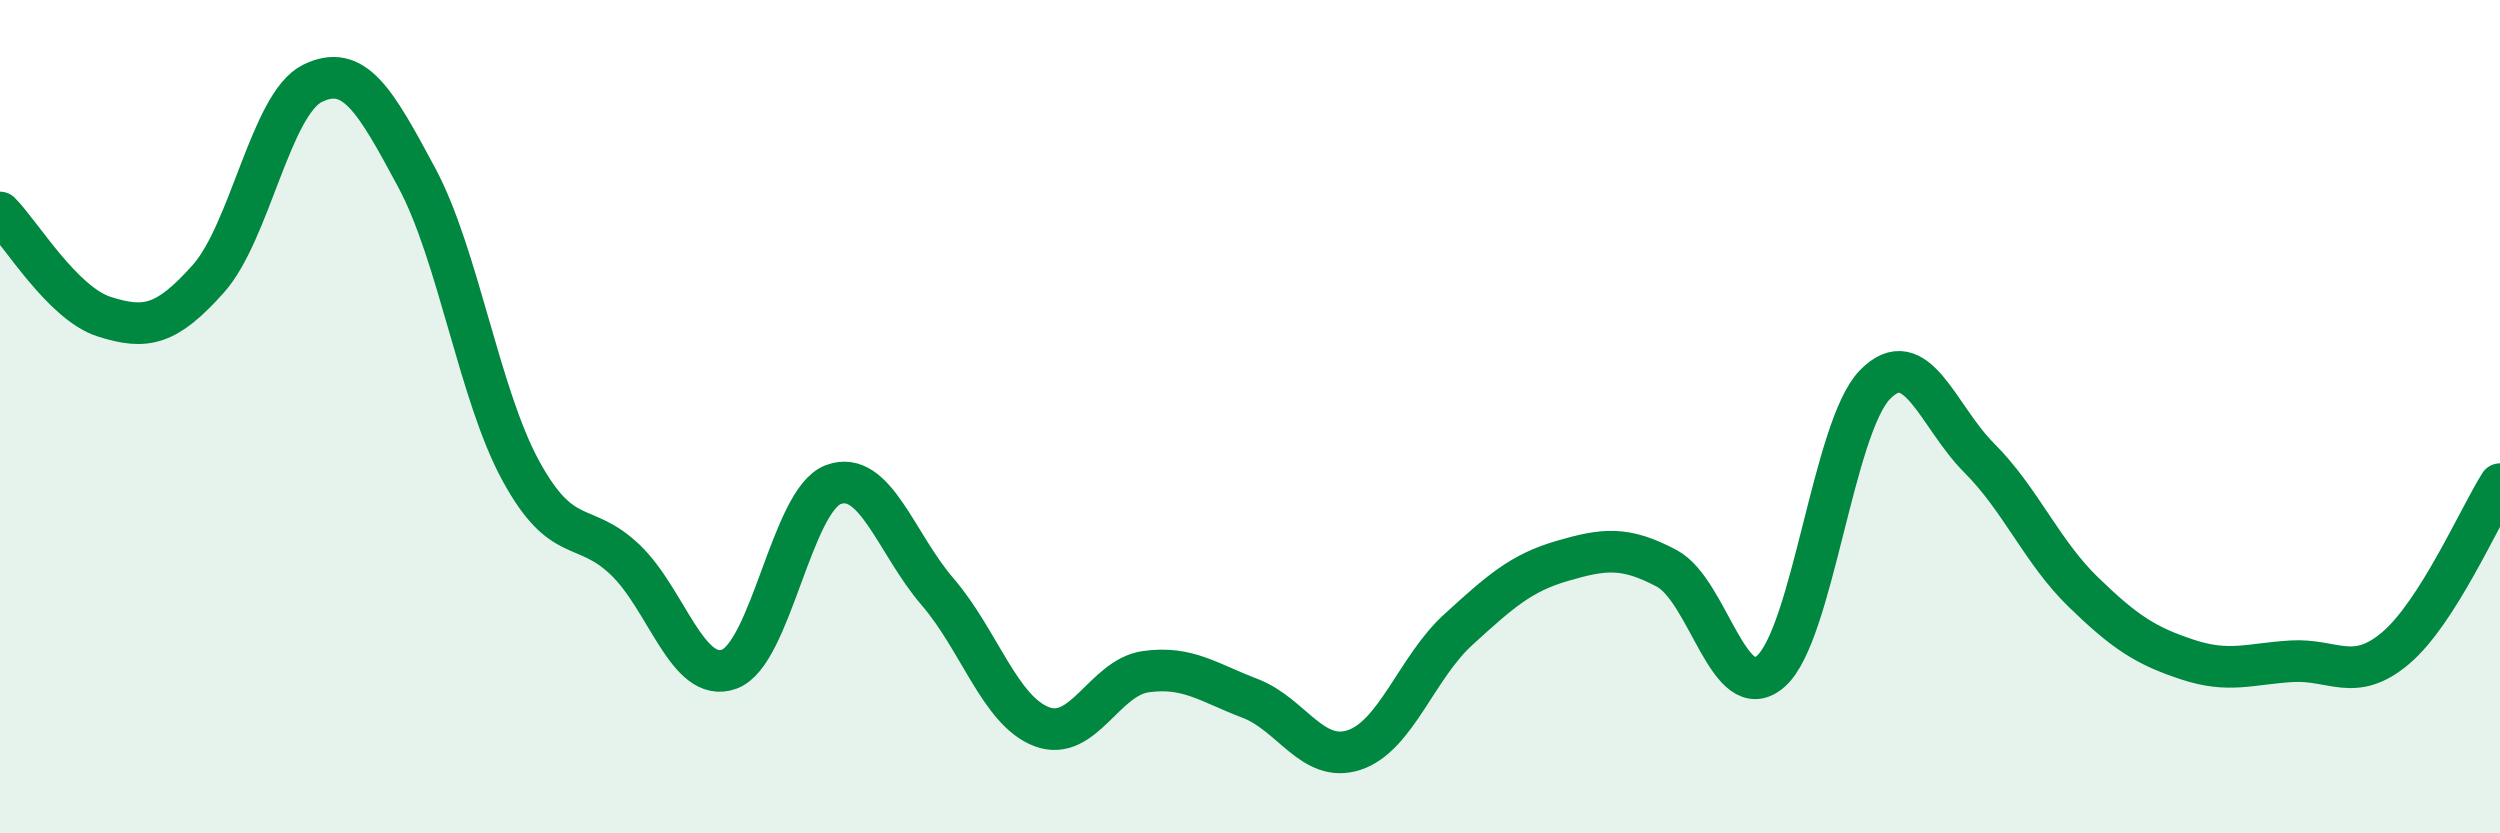 
    <svg width="60" height="20" viewBox="0 0 60 20" xmlns="http://www.w3.org/2000/svg">
      <path
        d="M 0,5.1 C 0.5,5.6 1.5,7.28 2.5,7.6 C 3.5,7.92 4,7.81 5,6.69 C 6,5.57 6.5,2.49 7.5,2 C 8.5,1.51 9,2.4 10,4.26 C 11,6.12 11.5,9.47 12.5,11.3 C 13.5,13.13 14,12.48 15,13.43 C 16,14.38 16.5,16.42 17.5,16.06 C 18.5,15.7 19,12 20,11.63 C 21,11.26 21.5,13.04 22.5,14.2 C 23.5,15.36 24,17.06 25,17.44 C 26,17.82 26.5,16.26 27.5,16.12 C 28.5,15.98 29,16.38 30,16.76 C 31,17.14 31.5,18.33 32.5,18 C 33.5,17.67 34,16.02 35,15.11 C 36,14.2 36.5,13.75 37.5,13.46 C 38.5,13.17 39,13.11 40,13.64 C 41,14.17 41.5,16.99 42.5,16.11 C 43.5,15.23 44,10.25 45,9.23 C 46,8.21 46.5,9.99 47.5,10.99 C 48.5,11.99 49,13.24 50,14.21 C 51,15.18 51.5,15.5 52.5,15.83 C 53.5,16.16 54,15.93 55,15.87 C 56,15.81 56.5,16.4 57.5,15.55 C 58.5,14.7 59.5,12.41 60,11.62L60 20L0 20Z"
        fill="#008740"
        opacity="0.1"
        stroke-linecap="round"
        stroke-linejoin="round"
      />
      <path
        d="M 0,5.1 C 0.5,5.6 1.5,7.28 2.5,7.6 C 3.5,7.92 4,7.81 5,6.69 C 6,5.57 6.5,2.49 7.5,2 C 8.5,1.51 9,2.4 10,4.26 C 11,6.12 11.5,9.47 12.5,11.3 C 13.5,13.13 14,12.48 15,13.43 C 16,14.38 16.5,16.42 17.5,16.06 C 18.5,15.7 19,12 20,11.63 C 21,11.26 21.5,13.04 22.5,14.2 C 23.5,15.36 24,17.06 25,17.44 C 26,17.82 26.5,16.26 27.5,16.12 C 28.5,15.98 29,16.38 30,16.76 C 31,17.14 31.5,18.33 32.5,18 C 33.5,17.67 34,16.02 35,15.11 C 36,14.2 36.5,13.75 37.5,13.46 C 38.5,13.17 39,13.11 40,13.64 C 41,14.17 41.5,16.99 42.5,16.11 C 43.5,15.23 44,10.25 45,9.23 C 46,8.21 46.5,9.99 47.5,10.99 C 48.5,11.99 49,13.24 50,14.21 C 51,15.18 51.5,15.5 52.5,15.83 C 53.5,16.16 54,15.93 55,15.87 C 56,15.81 56.5,16.4 57.5,15.55 C 58.5,14.7 59.5,12.41 60,11.62"
        stroke="#008740"
        stroke-width="1"
        fill="none"
        stroke-linecap="round"
        stroke-linejoin="round"
      />
    </svg>
  